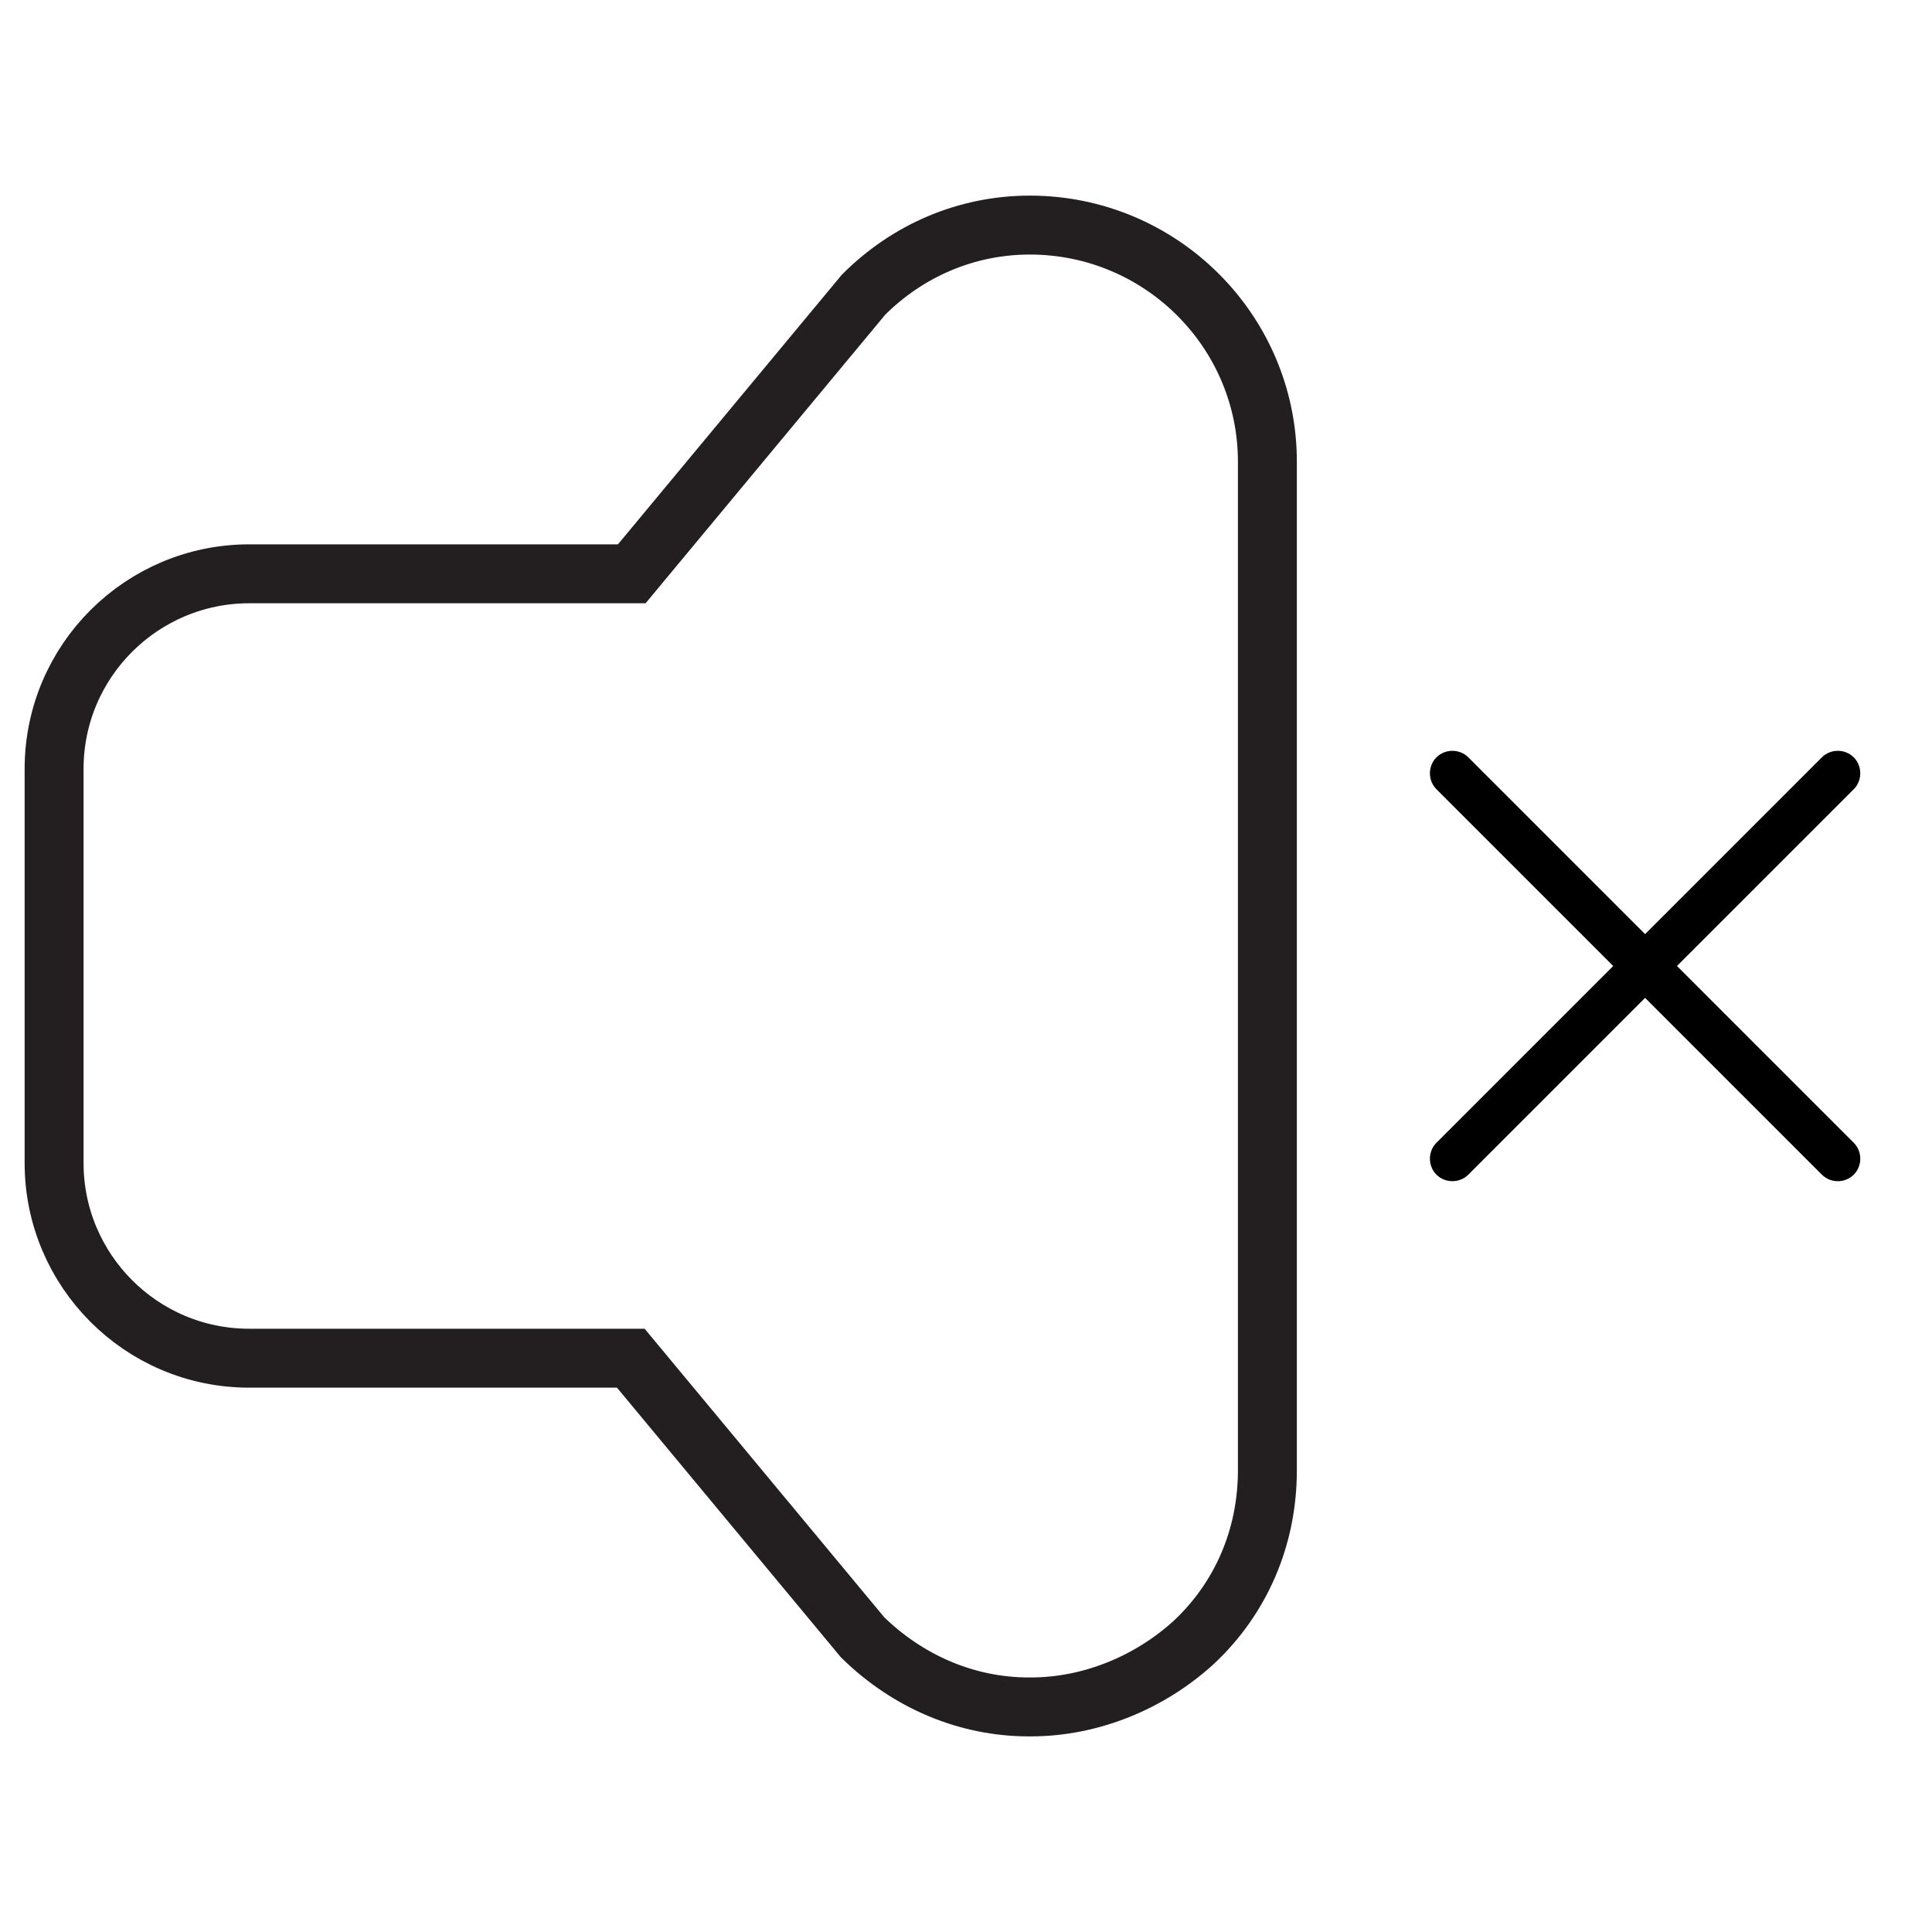 <?xml version="1.0" encoding="UTF-8"?>
<svg id="Layer_1" xmlns="http://www.w3.org/2000/svg" version="1.1" viewBox="0 0 200 200">
  <!-- Generator: Adobe Illustrator 29.4.0, SVG Export Plug-In . SVG Version: 2.1.0 Build 152)  -->
  <defs>
    <style>
      .st0 {
        fill: none;
        stroke: #231f20;
        stroke-miterlimit: 10;
        stroke-width: 6.1px;
      }
    </style>
  </defs>
  <path class="st0" d="M106.5,176.7h0c-6.4,0-12.5-2.6-17.2-7.2l-24-28.9H25.8c-11.2,0-20.2-9.1-20.2-20.2v-40.8c0-11.2,9.1-20.2,20.2-20.2h39.6l24-28.9c4.6-4.6,10.7-7.2,17.2-7.2,13.6,0,24.6,11,24.6,24.5v104.4c0,6.9-2.7,13.2-7.6,17.8-4.6,4.2-10.7,6.7-16.9,6.7Z"/>
  <path d="M148.7,118.3l18.3-18.3-18.3-18.3c-.9-.9-.9-2.4,0-3.3.9-.9,2.4-.9,3.3,0l18.3,18.3,18.3-18.3c.9-.9,2.4-.9,3.3,0,.9.9.9,2.4,0,3.3h0l-18.3,18.3,18.3,18.3c.9.9.9,2.4,0,3.3s-2.4.9-3.3,0l-18.3-18.3-18.3,18.3c-.9.9-2.4.9-3.3,0-.9-.9-.9-2.4,0-3.3Z"/>
</svg>